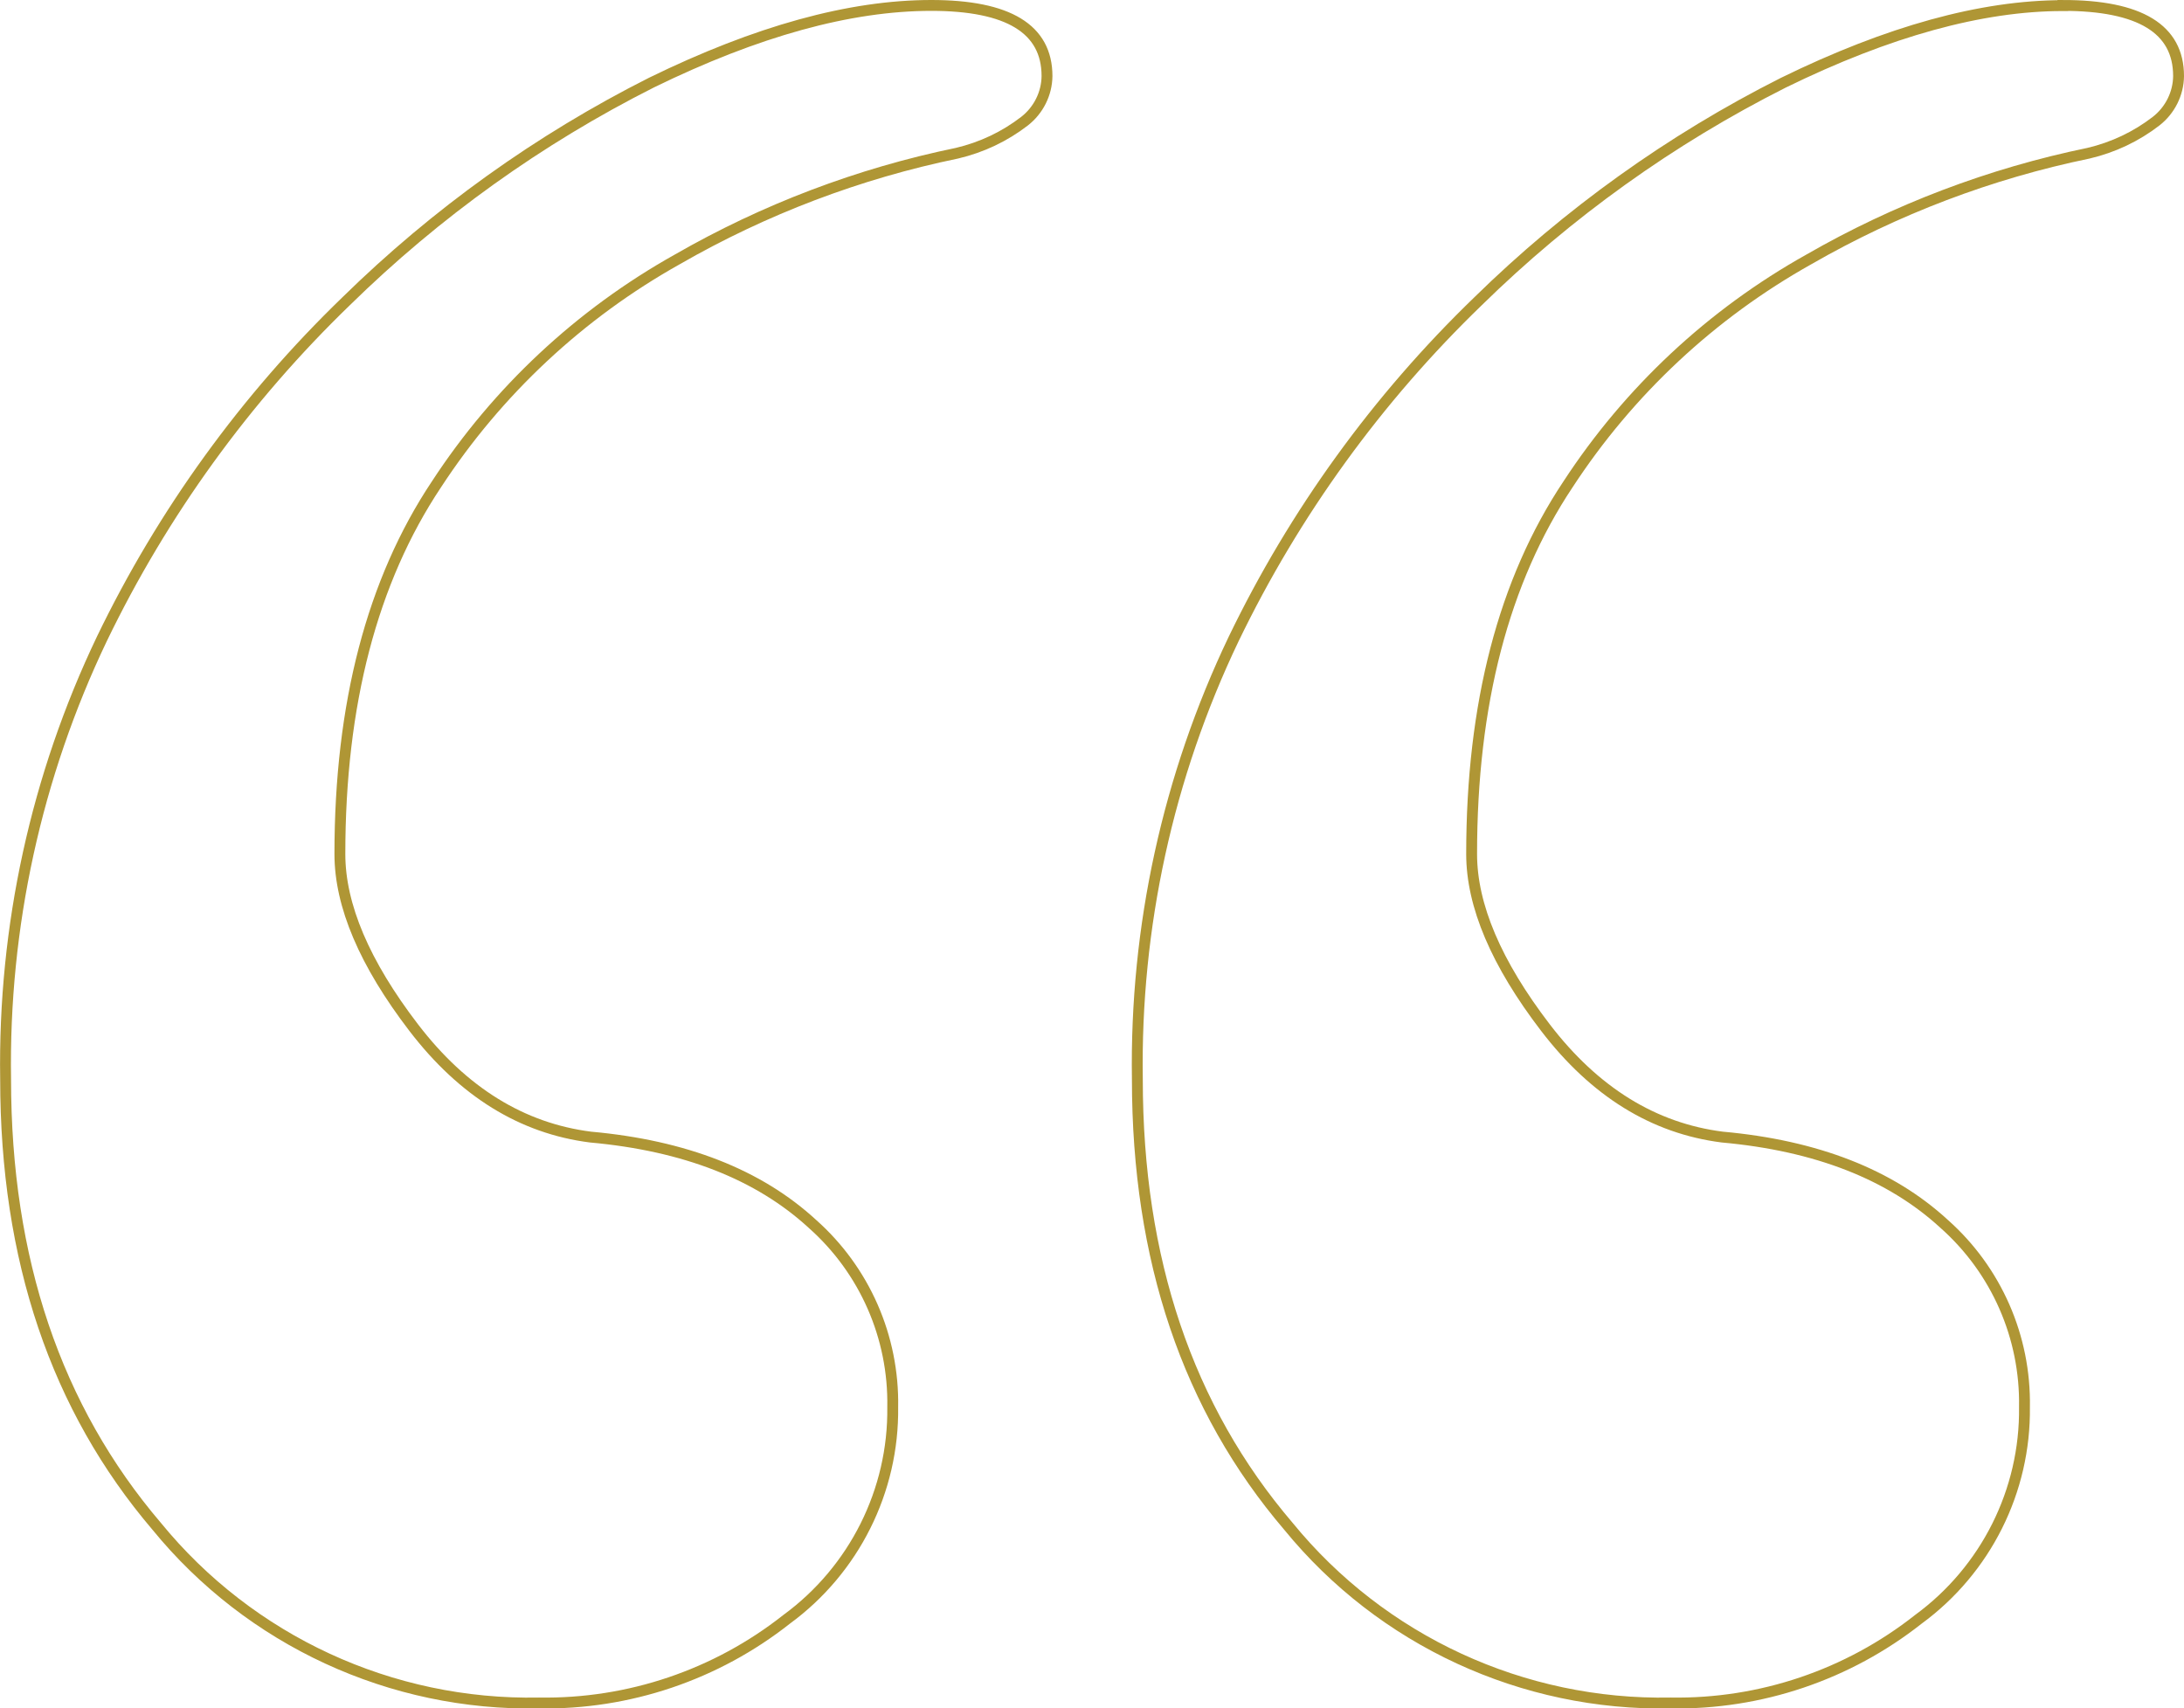 <?xml version="1.0" encoding="UTF-8"?>
<svg id="Layer_2" data-name="Layer 2" xmlns="http://www.w3.org/2000/svg" viewBox="0 0 120.61 94.34">
  <defs>
    <style>
      .cls-1 {
        fill: none;
        stroke: #af9635;
        stroke-miterlimit: 10;
        stroke-width: .6px;
      }
    </style>
  </defs>
  <g id="Layer_1-2" data-name="Layer 1">
    <path id="Path_1554" data-name="Path 1554" class="cls-1" d="M113.92.3c4.26,0,6.39,1.3,6.39,3.9-.01.97-.47,1.89-1.24,2.49-1.1.85-2.37,1.45-3.73,1.77-5.43,1.12-10.64,3.1-15.44,5.86-5.38,3.01-9.94,7.27-13.31,12.43-3.55,5.33-5.32,12.13-5.32,20.41,0,2.84,1.36,6.04,4.08,9.59s5.98,5.56,9.76,6.04c5.21.47,9.29,2.07,12.25,4.79,2.89,2.56,4.51,6.26,4.44,10.12.06,4.62-2.13,8.99-5.86,11.72-3.89,3.07-8.72,4.7-13.67,4.62-8.17.16-15.96-3.44-21.12-9.76-5.56-6.51-8.34-14.74-8.34-24.68-.13-8.41,1.69-16.73,5.32-24.32,3.36-6.96,7.93-13.27,13.49-18.64,4.97-4.87,10.65-8.94,16.86-12.07,5.8-2.84,10.95-4.26,15.44-4.26ZM51.43.3c4.26,0,6.39,1.3,6.39,3.9-.01.97-.47,1.89-1.24,2.49-1.1.85-2.37,1.45-3.73,1.77-5.43,1.12-10.64,3.1-15.44,5.86-5.38,3.01-9.94,7.27-13.31,12.43-3.55,5.33-5.33,12.13-5.33,20.41,0,2.84,1.36,6.04,4.08,9.59,2.72,3.55,5.98,5.56,9.76,6.04,5.21.47,9.29,2.07,12.25,4.79,2.89,2.56,4.51,6.26,4.44,10.12.06,4.62-2.13,8.99-5.86,11.72-3.89,3.07-8.72,4.7-13.67,4.62-8.17.16-15.96-3.44-21.12-9.76C3.09,77.76.31,69.53.31,59.59c-.13-8.41,1.69-16.73,5.32-24.32,3.36-6.96,7.93-13.27,13.49-18.64,4.97-4.87,10.65-8.94,16.86-12.07C41.79,1.72,46.93.3,51.43.3Z"/>
  </g>
</svg>